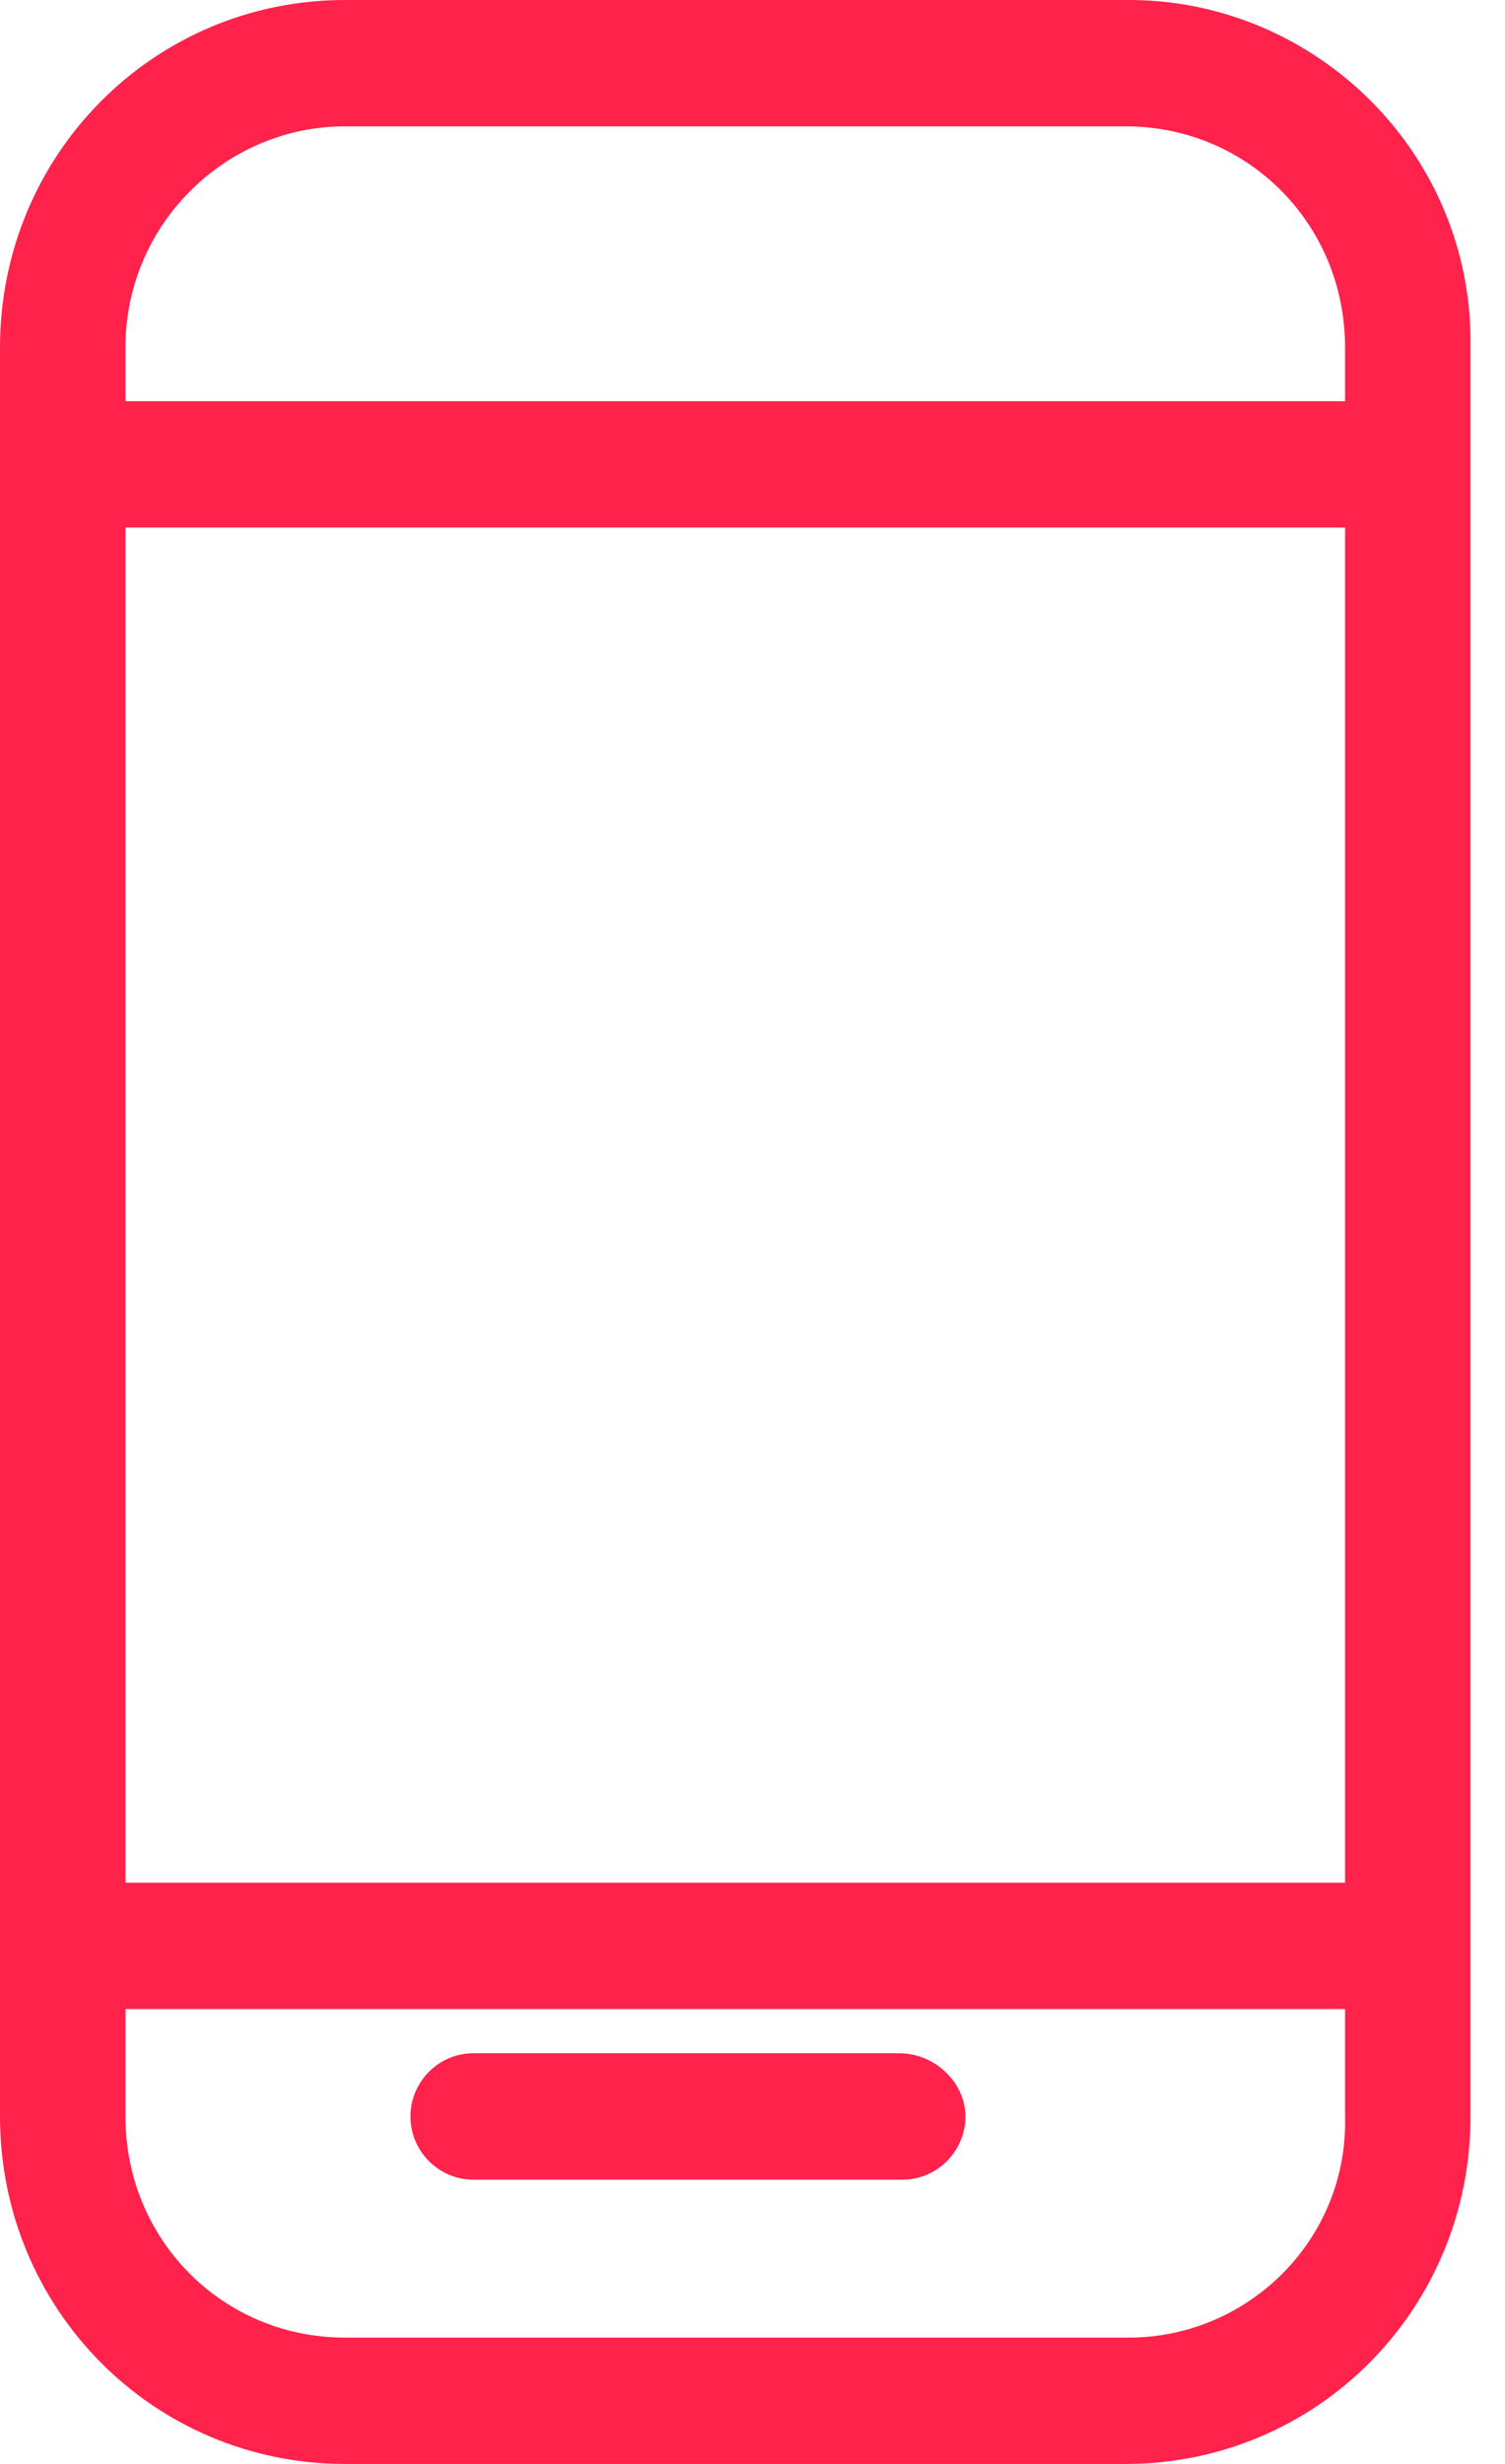 <?xml version="1.0" encoding="UTF-8"?>
<svg width="11px" height="18px" viewBox="0 0 11 18" version="1.1" xmlns="http://www.w3.org/2000/svg" xmlns:xlink="http://www.w3.org/1999/xlink">
    <!-- Generator: Sketch 48.2 (47327) - http://www.bohemiancoding.com/sketch -->
    <title>noun_1192720_cc</title>
    <desc>Created with Sketch.</desc>
    <defs></defs>
    <g id="Desktop-HD" stroke="none" stroke-width="1" fill="none" fill-rule="evenodd" transform="translate(-528, -16)">
        <g id="noun_1192720_cc" transform="translate(528, 16)" fill="#FF224B" fill-rule="nonzero">
            <g id="Group">
                <path d="M8.25,0 L2.521,0 C1.123,0 0,1.131 0,2.538 L0,15.462 C0,16.869 1.123,18 2.521,18 L8.227,18 C9.625,18 10.748,16.869 10.748,15.462 L10.748,2.538 C10.771,1.131 9.625,0 8.25,0 Z M0.917,3.854 L9.831,3.854 L9.831,13.754 L0.917,13.754 L0.917,3.854 Z M2.521,0.923 L8.227,0.923 C9.121,0.923 9.831,1.638 9.831,2.538 L9.831,2.931 L0.917,2.931 L0.917,2.538 C0.917,1.638 1.65,0.923 2.521,0.923 Z M8.25,17.077 L2.521,17.077 C1.627,17.077 0.917,16.362 0.917,15.462 L0.917,14.677 L9.831,14.677 L9.831,15.462 C9.854,16.362 9.121,17.077 8.25,17.077 Z" id="Shape"></path>
                <path d="M6.575,15 L3.458,15 C3.206,15 3,15.208 3,15.462 C3,15.715 3.206,15.923 3.458,15.923 L6.598,15.923 C6.85,15.923 7.056,15.715 7.056,15.462 C7.056,15.208 6.827,15 6.575,15 Z" id="Shape"></path>
            </g>
        </g>
    </g>
</svg>
